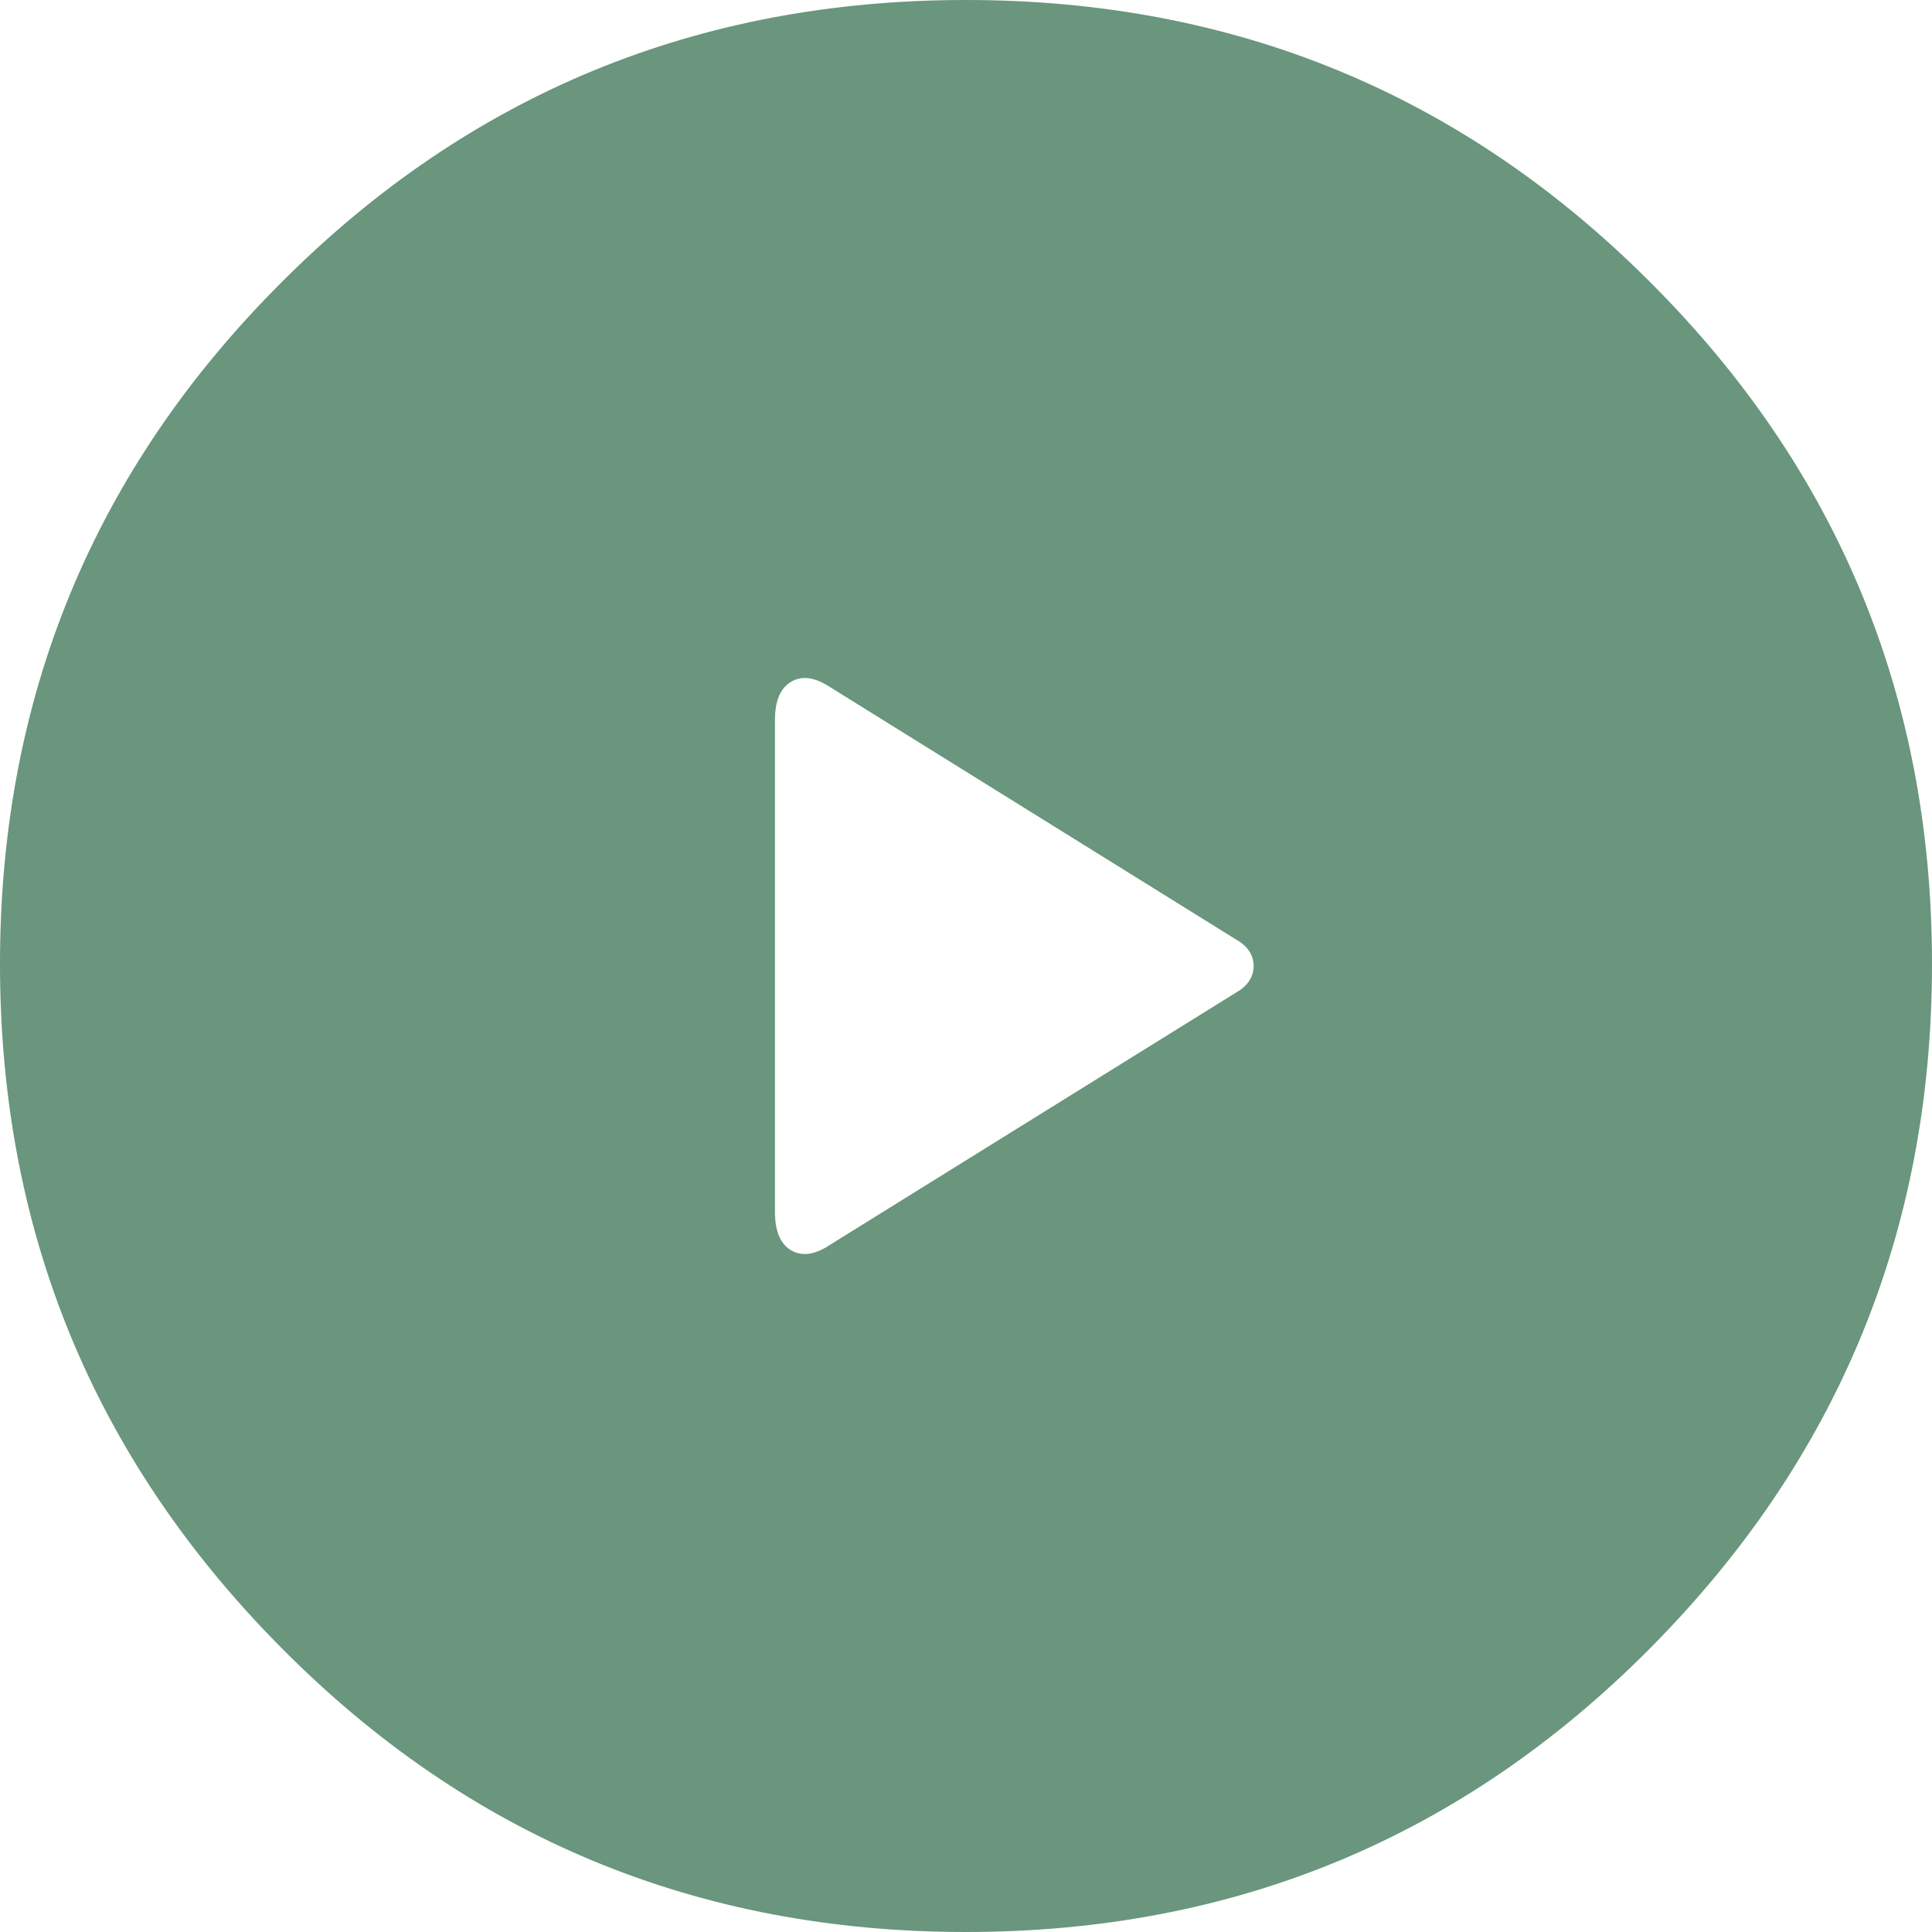 <?xml version="1.0" encoding="UTF-8"?>
<svg width="50px" height="50px" viewBox="0 0 50 50" version="1.1" xmlns="http://www.w3.org/2000/svg" xmlns:xlink="http://www.w3.org/1999/xlink">
    <!-- Generator: Sketch 63.1 (92452) - https://sketch.com -->
    <title>youtube</title>
    <desc>Created with Sketch.</desc>
    <g id="Teatro-Cine-Torres-Vedras" stroke="none" stroke-width="1" fill="none" fill-rule="evenodd">
        <g id="03-Teatro-/-História-desktop-HD" transform="translate(-1240, -25)" fill="#69967C" fill-rule="nonzero">
            <g id="header" transform="translate(95, 0)">
                <g id="redes-sociais" transform="translate(950, 25)">
                    <g id="youtube" transform="translate(195, 0)">
                        <path d="M42.704,7.299 C37.845,2.435 31.946,0 24.996,0 C18.056,0 12.148,2.435 7.293,7.299 C2.428,12.154 0,18.041 0,24.946 C0,31.863 2.428,37.761 7.293,42.657 C12.148,47.553 18.056,50 24.996,50 C31.946,50 37.845,47.553 42.704,42.657 C47.567,37.761 50,31.863 50,24.946 C50,18.041 47.567,12.154 42.704,7.299 Z M32.096,25.621 L21.493,32.208 C21.096,32.475 20.759,32.524 20.478,32.36 C20.196,32.194 20.056,31.865 20.056,31.368 L20.056,18.632 C20.056,18.138 20.196,17.806 20.478,17.642 C20.759,17.476 21.096,17.528 21.493,17.789 L32.096,24.381 C32.328,24.545 32.444,24.752 32.444,24.999 C32.444,25.245 32.328,25.455 32.096,25.621 Z" id="Shape"></path>
                    </g>
                </g>
            </g>
        </g>
    </g>
</svg>